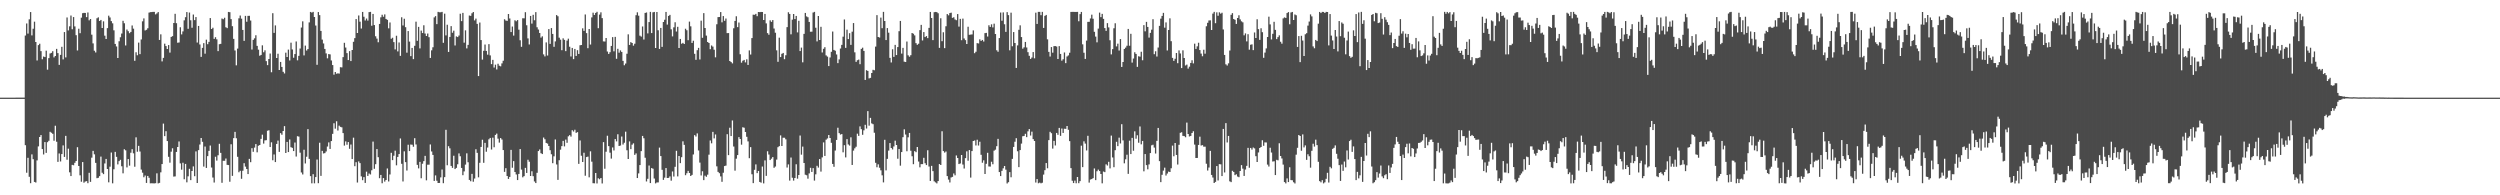<?xml version="1.0" encoding="UTF-8"?>
<svg xmlns="http://www.w3.org/2000/svg" width="1920" height="150">
  <path d="M0 74.994h1v1.000H0zM1 74.989h1v1.000H1zM2 74.994h1v1.000H2zM3 74.994h1v1.000H3zM4 74.995h1v1.000H4zM5 74.995h1v1.000H5zM6 74.993h1v1.000H6zM7 74.995h1v1.000H7zM8 74.997h1v1.000H8zM9 74.997h1v1.000H9zM10 74.997h1v1.000H10zM11 74.998h1v1.000H11zM12 74.972h1v1.000H12zM13 74.966h1v1.000H13zM14 74.968h1v1.000H14zM15 74.975h1v1.000H15zM16 74.973h1v1.000H16zM17 74.979h1v1.000H17zM18 74.977h1v1.000H18zM19 27.291h1v84.237H19zM20 18.007h1v114.670H20zM21 25.804h1v95.389H21zM22 14.850h1v120.921H22zM23 9.274h1v131.438H23zM24 27.203h1v91.360H24zM25 22.075h1v100.203H25zM26 16.627h1v123.108H26zM27 32.270h1v107.912H27zM28 46.414h1v76.770H28zM29 34.660h1v77.754H29zM30 33.595h1v71.631H30zM31 39.261h1v64.476H31zM32 45.538h1v68.937H32zM33 43.419h1v75.207H33zM34 43.808h1v65.320H34zM35 38.927h1v78.458H35zM36 53.495h1v55.707H36zM37 44.622h1v63.525H37zM38 41.061h1v60.169H38zM39 40.609h1v61.308H39zM40 39.326h1v63.410H40zM41 44.102h1v63.995H41zM42 43.011h1v53.568H42zM43 37.512h1v71.352H43zM44 40.819h1v83.491H44zM45 49.841h1v68.039H45zM46 42.159h1v81.831H46zM47 35.953h1v82.350H47zM48 45.643h1v66.014H48zM49 24.612h1v95.899H49zM50 44.087h1v60.251H50zM51 13.412h1v109.279H51zM52 23.332h1v90.825H52zM53 20.213h1v112.118H53zM54 11.947h1v123.294H54zM55 22.488h1v104.121H55zM56 13.106h1v113.814H56zM57 20.259h1v104.796H57zM58 27.018h1v96.624H58zM59 38.746h1v74.306H59zM60 22.055h1v105.443H60zM61 25.486h1v109.152H61zM62 13.581h1v126.011H62zM63 10.158h1v114.316H63zM64 9.893h1v130.408H64zM65 9.909h1v129.494H65zM66 13.175h1v125.933H66zM67 9.574h1v131.124H67zM68 15.591h1v117.120H68zM69 14.581h1v125.098H69zM70 26.644h1v94.448H70zM71 33.322h1v82.546H71zM72 38.958h1v79.560H72zM73 40.301h1v84.785H73zM74 14.011h1v122.853H74zM75 13.301h1v123.248H75zM76 16.105h1v119.150H76zM77 15.331h1v104.914H77zM78 21.507h1v111.163H78zM79 16.361h1v117.362H79zM80 27.371h1v98.180H80zM81 29.958h1v92.125H81zM82 21.617h1v108.169H82zM83 12.056h1v127.966H83zM84 13.427h1v114.598H84zM85 16.219h1v100.943H85zM86 17.912h1v122.911H86zM87 23.292h1v106.718H87zM88 33.760h1v82.855H88zM89 35.704h1v84.745H89zM90 44.552h1v81.685H90zM91 31.679h1v92.055H91zM92 28.638h1v94.082H92zM93 25.760h1v101.925H93zM94 15.961h1v117.169H94zM95 17.859h1v96.764H95zM96 34.896h1v80.565H96zM97 22.698h1v105.857H97zM98 23.945h1v98.237H98zM99 25.473h1v101.754H99zM100 24.529h1v92.774H100zM101 19.555h1v95.050H101zM102 22.028h1v95.709H102zM103 46.690h1v81.358H103zM104 40.149h1v65.326H104zM105 42.428h1v74.095H105zM106 32.700h1v79.321H106zM107 41.581h1v74.772H107zM108 30.323h1v99.928H108zM109 16.381h1v116.237H109zM110 14.145h1v122.013H110zM111 23.373h1v111.439H111zM112 22.872h1v117.625H112zM113 21.707h1v113.401H113zM114 9.676h1v126.875H114zM115 9.314h1v131.461H115zM116 9.278h1v131.446H116zM117 9.110h1v131.705H117zM118 9.114h1v131.758H118zM119 11.070h1v129.641H119zM120 10.283h1v122.839H120zM121 9.275h1v131.557H121zM122 30.657h1v109.785H122zM123 26.345h1v105.987H123zM124 47.158h1v78.833H124zM125 44.434h1v50.497H125zM126 33.530h1v71.032H126zM127 35.366h1v65.379H127zM128 37.614h1v70.741H128zM129 34.606h1v85.809H129zM130 40.398h1v84.549H130zM131 28.384h1v88.078H131zM132 27.727h1v86.123H132zM133 17.653h1v118.002H133zM134 10.582h1v124.886H134zM135 17.831h1v98.856H135zM136 32.812h1v80.087H136zM137 32.617h1v76.018H137zM138 20.952h1v104.539H138zM139 26.437h1v103.889H139zM140 24.131h1v100.834H140zM141 15.634h1v122.034H141zM142 13.210h1v112.666H142zM143 9.288h1v130.726H143zM144 22.141h1v113.275H144zM145 9.633h1v119.995H145zM146 15.549h1v122.805H146zM147 21.317h1v110.000H147zM148 11.140h1v116.671H148zM149 15.465h1v119.878H149zM150 13.120h1v103.139H150zM151 32.664h1v107.880H151zM152 19.910h1v95.375H152zM153 34.147h1v76.864H153zM154 43.662h1v62.329H154zM155 36.758h1v72.166H155zM156 33.131h1v94.831H156zM157 41.200h1v71.316H157zM158 30.441h1v98.514H158zM159 33.946h1v85.985H159zM160 32.153h1v83.708H160zM161 13.873h1v97.878H161zM162 22.251h1v106.426H162zM163 21.307h1v115.017H163zM164 29.831h1v110.353H164zM165 28.570h1v91.792H165zM166 30.215h1v93.138H166zM167 39.275h1v79.971H167zM168 33.955h1v76.482H168zM169 33.703h1v83.698H169zM170 14.245h1v126.163H170zM171 14.750h1v108.763H171zM172 13.617h1v109.876H172zM173 20.956h1v100.807H173zM174 21.608h1v105.007H174zM175 9.165h1v117.597H175zM176 9.385h1v130.179H176zM177 14.719h1v96.098H177zM178 20.135h1v114.914H178zM179 29.852h1v76.249H179zM180 38.746h1v62.505H180zM181 50.200h1v55.977H181zM182 37.322h1v83.108H182zM183 14.095h1v118.182H183zM184 11.948h1v119.210H184zM185 14.337h1v123.000H185zM186 22.964h1v108.179H186zM187 31.370h1v93.955H187zM188 12.163h1v115.798H188zM189 16.703h1v113.069H189zM190 12.167h1v121.503H190zM191 12.117h1v109.871H191zM192 15.774h1v108.820H192zM193 38.019h1v75.791H193zM194 30.632h1v85.940H194zM195 29.421h1v83.944H195zM196 27.074h1v83.567H196zM197 35.218h1v81.766H197zM198 38.164h1v73.762H198zM199 42.820h1v68.546H199zM200 42.170h1v64.464H200zM201 34.816h1v68.602H201zM202 40.116h1v70.180H202zM203 38.647h1v69.168H203zM204 46.930h1v60.746H204zM205 50.002h1v50.409H205zM206 45.318h1v54.741H206zM207 41.120h1v71.801H207zM208 55.524h1v53.808H208zM209 10.150h1v112.931H209zM210 25.257h1v93.351H210zM211 19.492h1v104.970H211zM212 44.520h1v66.022H212zM213 41.253h1v66.704H213zM214 53.785h1v62.829H214zM215 47.564h1v54.707H215zM216 51.398h1v52.102H216zM217 55.138h1v45.477H217zM218 56.441h1v40.418H218zM219 40.435h1v77.063H219zM220 43.777h1v65.238H220zM221 38.093h1v78.713H221zM222 46.429h1v60.688H222zM223 32.792h1v80.275H223zM224 38.006h1v75.542H224zM225 44.345h1v71.685H225zM226 41.513h1v67.937H226zM227 31.846h1v88.396H227zM228 46.336h1v58.263H228zM229 42.912h1v62.006H229zM230 37.284h1v79.955H230zM231 21.134h1v111.327H231zM232 16.378h1v117.591H232zM233 42.553h1v72.436H233zM234 35.007h1v90.547H234zM235 38.784h1v81.572H235zM236 37.695h1v61.456H236zM237 17.188h1v104.825H237zM238 9.146h1v126.102H238zM239 9.666h1v131.152H239zM240 9.100h1v124.697H240zM241 13.034h1v127.787H241zM242 19.618h1v116.374H242zM243 49.782h1v72.748H243zM244 9.285h1v131.412H244zM245 11.609h1v97.994H245zM246 23.735h1v111.347H246zM247 30.432h1v85.417H247zM248 33.367h1v84.504H248zM249 37.572h1v80.009H249zM250 41.029h1v75.293H250zM251 44.821h1v67.693H251zM252 41.504h1v67.854H252zM253 41.770h1v72.612H253zM254 46.442h1v61.883H254zM255 49.974h1v52.836H255zM256 57.343h1v37.301H256zM257 55.321h1v43.512H257zM258 56.608h1v36.543H258zM259 56.332h1v43.936H259zM260 56.524h1v39.999H260zM261 51.606h1v45.817H261zM262 51.738h1v46.060H262zM263 43.883h1v58.337H263zM264 32.882h1v78.935H264zM265 36.518h1v72.073H265zM266 40.796h1v70.357H266zM267 46.107h1v63.005H267zM268 39.254h1v75.049H268zM269 46.887h1v64.132H269zM270 38.408h1v83.768H270zM271 32.081h1v73.636H271zM272 29.307h1v98.342H272zM273 14.659h1v109.909H273zM274 25.356h1v114.839H274zM275 11.871h1v112.095H275zM276 16.620h1v108.656H276zM277 21.912h1v113.573H277zM278 9.161h1v129.231H278zM279 12.861h1v123.162H279zM280 15.727h1v124.786H280zM281 14.212h1v117.627H281zM282 15.808h1v119.292H282zM283 9.318h1v123.967H283zM284 9.121h1v124.874H284zM285 19.756h1v111.034H285zM286 10.709h1v98.021H286zM287 19.232h1v110.427H287zM288 27.851h1v98.229H288zM289 29.656h1v84.844H289zM290 32.481h1v88.233H290zM291 18.370h1v118.467H291zM292 13.326h1v121.035H292zM293 11.329h1v129.418H293zM294 12.839h1v123.939H294zM295 11.055h1v128.399H295zM296 14.539h1v123.698H296zM297 15.269h1v114.101H297zM298 21.758h1v117.610H298zM299 17.246h1v116.756H299zM300 29.723h1v87.623H300zM301 28.992h1v93.970H301zM302 32.355h1v87.269H302zM303 37.920h1v77.772H303zM304 27.455h1v99.519H304zM305 39.493h1v81.047H305zM306 32.631h1v85.675H306zM307 42.931h1v63.410H307zM308 13.272h1v112.514H308zM309 19.569h1v119.780H309zM310 14.411h1v101.834H310zM311 20.899h1v103.601H311zM312 40.442h1v90.507H312zM313 23.855h1v87.316H313zM314 31.958h1v84.043H314zM315 43.091h1v67.916H315zM316 36.825h1v74.325H316zM317 45.439h1v67.257H317zM318 35.177h1v70.936H318zM319 16.619h1v94.313H319zM320 31.336h1v95.288H320zM321 20.651h1v108.673H321zM322 37.178h1v87.113H322zM323 23.506h1v113.417H323zM324 25.405h1v100.325H324zM325 19.387h1v104.354H325zM326 25.733h1v93.954H326zM327 27.659h1v110.837H327zM328 25.766h1v100.724H328zM329 28.581h1v97.867H329zM330 44.502h1v66.466H330zM331 38.642h1v77.665H331zM332 36.323h1v82.688H332zM333 13.367h1v125.570H333zM334 12.413h1v122.304H334zM335 18.511h1v120.273H335zM336 9.108h1v131.449H336zM337 9.426h1v131.088H337zM338 9.432h1v126.793H338zM339 9.114h1v121.076H339zM340 32.874h1v107.810H340zM341 10.475h1v125.585H341zM342 27.210h1v72.489H342zM343 18.975h1v107.928H343zM344 39.874h1v72.426H344zM345 28.359h1v85.561H345zM346 20.046h1v107.381H346zM347 25.158h1v103.748H347zM348 23.540h1v96.041H348zM349 34.906h1v94.954H349zM350 27.947h1v100.982H350zM351 28.479h1v97.676H351zM352 27.268h1v90.518H352zM353 10.568h1v109.465H353zM354 16.255h1v112.707H354zM355 9.877h1v124.658H355zM356 32.794h1v98.860H356zM357 23.291h1v103.112H357zM358 37.151h1v80.603H358zM359 34.483h1v90.113H359zM360 11.915h1v126.263H360zM361 12.197h1v127.021H361zM362 10.164h1v123.349H362zM363 9.199h1v130.350H363zM364 15.649h1v121.473H364zM365 14.267h1v100.355H365zM366 18.343h1v99.041H366zM367 58.435h1v77.762H367zM368 17.295h1v107.724H368zM369 30.750h1v82.081H369zM370 45.756h1v61.536H370zM371 39.011h1v86.034H371zM372 34.199h1v75.540H372zM373 39.115h1v77.402H373zM374 41.974h1v71.342H374zM375 33.919h1v73.111H375zM376 42.546h1v63.397H376zM377 49.275h1v65.577H377zM378 45.966h1v59.749H378zM379 51.851h1v61.263H379zM380 49.666h1v53.964H380zM381 53.367h1v49.219H381zM382 48.942h1v57.535H382zM383 50.461h1v59.037H383zM384 50.967h1v55.044H384zM385 48.684h1v58.454H385zM386 46.662h1v68.591H386zM387 14.805h1v117.188H387zM388 15.761h1v113.439H388zM389 16.008h1v119.163H389zM390 10.741h1v126.688H390zM391 14.165h1v121.700H391zM392 24.623h1v90.457H392zM393 20.386h1v108.431H393zM394 27.332h1v96.404H394zM395 15.580h1v116.540H395zM396 16.351h1v117.659H396zM397 15.428h1v122.862H397zM398 22.788h1v110.786H398zM399 30.940h1v83.568H399zM400 35.950h1v94.297H400zM401 14.046h1v122.163H401zM402 14.060h1v121.219H402zM403 9.356h1v119.556H403zM404 19.379h1v113.439H404zM405 29.484h1v93.214H405zM406 34.138h1v90.052H406zM407 12.220h1v122.961H407zM408 18.149h1v113.378H408zM409 11.375h1v123.968H409zM410 15.572h1v123.787H410zM411 9.314h1v131.304H411zM412 20.918h1v111.785H412zM413 22.696h1v93.320H413zM414 25.328h1v89.479H414zM415 28.902h1v88.738H415zM416 27.887h1v90.413H416zM417 41.757h1v63.891H417zM418 43.337h1v63.598H418zM419 32.579h1v77.202H419zM420 42.627h1v67.671H420zM421 22.306h1v89.835H421zM422 33.686h1v81.675H422zM423 21.540h1v96.952H423zM424 26.085h1v99.244H424zM425 35.961h1v84.097H425zM426 31.790h1v75.299H426zM427 11.563h1v114.732H427zM428 12.516h1v125.634H428zM429 28.943h1v94.095H429zM430 30.488h1v84.467H430zM431 38.561h1v73.690H431zM432 29.463h1v78.708H432zM433 30.603h1v81.833H433zM434 39.290h1v67.917H434zM435 31.202h1v78.487H435zM436 29.719h1v75.000H436zM437 35.868h1v67.907H437zM438 43.353h1v61.562H438zM439 36.792h1v63.209H439zM440 45.404h1v55.622H440zM441 37.591h1v62.037H441zM442 42.975h1v59.048H442zM443 38.546h1v62.931H443zM444 41.433h1v84.406H444zM445 34.742h1v73.119H445zM446 34.565h1v85.043H446zM447 21.768h1v102.660H447zM448 23.681h1v93.628H448zM449 11.091h1v123.851H449zM450 25.437h1v95.200H450zM451 37.012h1v83.273H451zM452 22.271h1v113.919H452zM453 34.194h1v82.024H453zM454 13.357h1v110.811H454zM455 9.749h1v130.967H455zM456 11.467h1v129.323H456zM457 9.950h1v122.908H457zM458 9.087h1v131.802H458zM459 21.665h1v115.234H459zM460 11.238h1v126.449H460zM461 9.488h1v127.230H461zM462 13.921h1v126.966H462zM463 31.813h1v77.332H463zM464 31.875h1v97.721H464zM465 29.197h1v87.315H465zM466 39.581h1v64.670H466zM467 41.401h1v70.832H467zM468 40.099h1v77.164H468zM469 35.258h1v86.544H469zM470 28.514h1v84.753H470zM471 39.442h1v76.107H471zM472 28.293h1v78.525H472zM473 45.158h1v63.421H473zM474 37.478h1v65.615H474zM475 40.474h1v71.666H475zM476 38.691h1v73.071H476zM477 39.902h1v64.953H477zM478 46.743h1v64.281H478zM479 50.123h1v59.502H479zM480 48.783h1v52.316H480zM481 41.260h1v74.159H481zM482 26.372h1v95.749H482zM483 34.521h1v74.077H483zM484 32.374h1v82.147H484zM485 33.013h1v78.075H485zM486 35.054h1v75.004H486zM487 33.600h1v85.353H487zM488 11.650h1v106.159H488zM489 9.446h1v127.283H489zM490 12.012h1v121.179H490zM491 27.382h1v99.389H491zM492 28.097h1v87.967H492zM493 20.328h1v84.073H493zM494 30.371h1v75.842H494zM495 9.947h1v111.175H495zM496 9.566h1v129.813H496zM497 25.628h1v111.670H497zM498 16.929h1v110.203H498zM499 9.116h1v131.486H499zM500 25.395h1v103.682H500zM501 9.454h1v120.144H501zM502 9.165h1v127.928H502zM503 36.889h1v103.945H503zM504 9.226h1v130.906H504zM505 23.251h1v116.850H505zM506 37.581h1v75.797H506zM507 21.441h1v98.403H507zM508 35.987h1v94.423H508zM509 16.910h1v121.245H509zM510 15.139h1v121.324H510zM511 9.179h1v119.917H511zM512 18.908h1v117.798H512zM513 12.249h1v124.360H513zM514 11.416h1v124.047H514zM515 22.552h1v116.183H515zM516 27.930h1v103.758H516zM517 20.981h1v114.591H517zM518 17.089h1v111.007H518zM519 24.209h1v91.588H519zM520 20.586h1v114.893H520zM521 36.876h1v82.907H521zM522 29.895h1v95.409H522zM523 33.571h1v87.165H523zM524 32.930h1v75.589H524zM525 33.798h1v77.478H525zM526 22.080h1v112.467H526zM527 23.268h1v109.796H527zM528 30.895h1v100.323H528zM529 16.588h1v116.283H529zM530 20.217h1v114.949H530zM531 32.975h1v101.331H531zM532 31.304h1v87.304H532zM533 41.342h1v62.429H533zM534 45.929h1v58.941H534zM535 38.575h1v63.897H535zM536 36.778h1v78.768H536zM537 45.649h1v79.217H537zM538 15.867h1v118.900H538zM539 29.013h1v102.518H539zM540 10.090h1v128.275H540zM541 21.519h1v113.399H541zM542 27.346h1v108.429H542zM543 32.260h1v101.891H543zM544 33.048h1v85.727H544zM545 37.773h1v70.126H545zM546 34.912h1v75.161H546zM547 35.768h1v65.502H547zM548 38.216h1v68.051H548zM549 44.044h1v59.238H549zM550 18.613h1v109.124H550zM551 13.167h1v118.810H551zM552 13.062h1v119.977H552zM553 9.266h1v126.193H553zM554 17.159h1v122.483H554zM555 12.335h1v120.306H555zM556 15.995h1v111.519H556zM557 14.246h1v112.918H557zM558 25.433h1v77.614H558zM559 25.378h1v93.763H559zM560 46.840h1v51.265H560zM561 47.645h1v56.840H561zM562 48.704h1v43.812H562zM563 21.692h1v90.850H563zM564 16.070h1v114.986H564zM565 12.512h1v109.334H565zM566 20.841h1v98.232H566zM567 17.284h1v88.047H567zM568 41.673h1v65.090H568zM569 48.131h1v62.997H569zM570 46.638h1v51.100H570zM571 46.028h1v52.052H571zM572 47.915h1v53.440H572zM573 45.544h1v59.534H573zM574 49.889h1v58.708H574zM575 38.705h1v82.770H575zM576 41.908h1v71.102H576zM577 29.224h1v104.601H577zM578 11.282h1v129.345H578zM579 11.353h1v119.053H579zM580 10.670h1v115.582H580zM581 12.416h1v120.573H581zM582 9.208h1v122.045H582zM583 9.332h1v130.377H583zM584 9.181h1v131.107H584zM585 9.235h1v118.678H585zM586 15.342h1v125.520H586zM587 10.703h1v112.483H587zM588 17.972h1v117.082H588zM589 25.446h1v90.735H589zM590 26.670h1v91.987H590zM591 15.611h1v107.340H591zM592 16.789h1v105.074H592zM593 15.425h1v105.185H593zM594 21.938h1v106.945H594zM595 25.158h1v102.755H595zM596 38.635h1v83.949H596zM597 47.488h1v65.579H597zM598 28.951h1v83.303H598zM599 43.851h1v60.149H599zM600 41.299h1v70.837H600zM601 40.644h1v65.160H601zM602 45.464h1v60.314H602zM603 42.438h1v64.594H603zM604 20.846h1v107.843H604zM605 9.440h1v116.799H605zM606 10.697h1v128.024H606zM607 26.351h1v94.640H607zM608 15.101h1v121.406H608zM609 10.756h1v127.966H609zM610 14.639h1v122.058H610zM611 12.218h1v113.949H611zM612 24.866h1v112.342H612zM613 15.972h1v118.409H613zM614 39.225h1v64.844H614zM615 36.555h1v82.215H615zM616 47.879h1v64.715H616zM617 26.031h1v99.151H617zM618 9.954h1v124.253H618zM619 12.598h1v122.028H619zM620 13.247h1v123.986H620zM621 16.841h1v116.306H621zM622 24.380h1v104.481H622zM623 24.318h1v107.704H623zM624 9.612h1v119.504H624zM625 9.113h1v129.584H625zM626 21.281h1v112.601H626zM627 31.790h1v95.568H627zM628 12.293h1v116.419H628zM629 30.740h1v91.412H629zM630 20.586h1v111.213H630zM631 40.315h1v80.554H631zM632 37.503h1v71.861H632zM633 36.234h1v83.522H633zM634 42.545h1v64.703H634zM635 43.489h1v62.859H635zM636 50.717h1v52.939H636zM637 44.109h1v61.889H637zM638 39.801h1v69.875H638zM639 24.241h1v101.638H639zM640 38.336h1v89.752H640zM641 38.942h1v76.669H641zM642 41.818h1v65.660H642zM643 48.476h1v49.648H643zM644 45.617h1v56.646H644zM645 37.256h1v66.142H645zM646 34.482h1v68.468H646zM647 28.169h1v88.820H647zM648 14.942h1v96.584H648zM649 36.749h1v84.128H649zM650 22.790h1v84.047H650zM651 30.016h1v80.940H651zM652 25.513h1v86.320H652zM653 34.441h1v71.044H653zM654 24.340h1v102.355H654zM655 17.693h1v97.961H655zM656 40.191h1v73.729H656zM657 47.537h1v65.145H657zM658 46.233h1v56.442H658zM659 45.749h1v58.609H659zM660 49.285h1v47.811H660zM661 37.528h1v61.704H661zM662 36.633h1v66.878H662zM663 39.113h1v60.981H663zM664 61.411h1v34.427H664zM665 53.931h1v44.785H665zM666 54.470h1v30.879H666zM667 60.216h1v36.292H667zM668 59.778h1v30.760H668zM669 56.087h1v38.698H669zM670 53.584h1v41.787H670zM671 53.981h1v47.971H671zM672 35.780h1v89.243H672zM673 11.622h1v116.827H673zM674 28.394h1v97.791H674zM675 28.820h1v100.021H675zM676 13.496h1v117.312H676zM677 21.638h1v113.024H677zM678 9.102h1v130.983H678zM679 16.142h1v91.203H679zM680 30.764h1v100.126H680zM681 21.577h1v100.427H681zM682 25.067h1v90.619H682zM683 44.425h1v65.452H683zM684 47.969h1v65.675H684zM685 37.842h1v76.946H685zM686 43.689h1v68.778H686zM687 34.448h1v73.593H687zM688 42.280h1v69.100H688zM689 36.145h1v85.788H689zM690 23.969h1v90.514H690zM691 16.080h1v111.145H691zM692 41.177h1v75.593H692zM693 36.737h1v68.608H693zM694 47.352h1v51.993H694zM695 47.630h1v55.691H695zM696 31.890h1v84.284H696zM697 42.496h1v62.985H697zM698 43.564h1v58.516H698zM699 42.410h1v73.370H699zM700 25.357h1v94.667H700zM701 25.901h1v100.182H701zM702 27.203h1v88.882H702zM703 33.149h1v83.752H703zM704 34.405h1v78.498H704zM705 33.567h1v90.509H705zM706 23.153h1v105.365H706zM707 19.089h1v106.941H707zM708 31.055h1v95.012H708zM709 24.627h1v96.588H709zM710 28.444h1v96.928H710zM711 27.681h1v99.075H711zM712 29.290h1v86.136H712zM713 21.426h1v106.498H713zM714 9.160h1v129.821H714zM715 13.817h1v113.560H715zM716 30.834h1v100.574H716zM717 9.366h1v129.881H717zM718 9.140h1v130.944H718zM719 9.309h1v131.522H719zM720 10.167h1v128.898H720zM721 36.758h1v89.222H721zM722 14.016h1v112.720H722zM723 31.653h1v69.146H723zM724 24.781h1v91.237H724zM725 36.986h1v80.231H725zM726 20.148h1v96.232H726zM727 10.792h1v124.437H727zM728 11.764h1v126.195H728zM729 10.044h1v130.091H729zM730 9.718h1v126.561H730zM731 13.731h1v122.109H731zM732 13.251h1v119.990H732zM733 14.972h1v119.704H733zM734 15.522h1v103.882H734zM735 10.795h1v110.567H735zM736 20.436h1v105.576H736zM737 14.515h1v111.052H737zM738 30.869h1v88.163H738zM739 14.283h1v112.076H739zM740 29.521h1v99.928H740zM741 30.817h1v90.635H741zM742 33.790h1v82.443H742zM743 20.507h1v102.960H743zM744 26.724h1v88.521H744zM745 26.599h1v109.818H745zM746 26.400h1v89.594H746zM747 23.324h1v84.981H747zM748 40.839h1v67.033H748zM749 39.753h1v71.949H749zM750 33.118h1v74.187H750zM751 33.358h1v78.419H751zM752 30.200h1v78.662H752zM753 31.425h1v87.462H753zM754 30.654h1v94.338H754zM755 31.902h1v91.254H755zM756 25.471h1v108.161H756zM757 25.228h1v100.553H757zM758 28.040h1v89.299H758zM759 19.403h1v108.451H759zM760 20.697h1v107.235H760zM761 18.696h1v105.538H761zM762 21.042h1v105.089H762zM763 18.168h1v97.550H763zM764 26.108h1v88.822H764zM765 38.584h1v73.715H765zM766 39.720h1v66.906H766zM767 29.230h1v102.905H767zM768 9.650h1v125.583H768zM769 15.921h1v115.327H769zM770 9.522h1v119.768H770zM771 18.658h1v108.845H771zM772 24.493h1v105.836H772zM773 9.322h1v131.578H773zM774 11.645h1v128.278H774zM775 38.640h1v93.547H775zM776 9.711h1v126.435H776zM777 35.532h1v86.502H777zM778 24.630h1v88.240H778zM779 33.022h1v75.849H779zM780 52.184h1v53.976H780zM781 34.854h1v81.309H781zM782 22.862h1v105.492H782zM783 19.448h1v95.815H783zM784 28.472h1v81.792H784zM785 37.370h1v67.282H785zM786 36.369h1v68.009H786zM787 32.198h1v70.576H787zM788 36.433h1v68.872H788zM789 40.081h1v60.776H789zM790 42.856h1v56.279H790zM791 45.284h1v58.786H791zM792 44.191h1v56.905H792zM793 39.964h1v66.882H793zM794 44.810h1v63.462H794zM795 9.705h1v130.478H795zM796 18.384h1v119.162H796zM797 9.131h1v131.615H797zM798 9.132h1v131.106H798zM799 11.675h1v129.120H799zM800 9.096h1v131.230H800zM801 21.455h1v112.658H801zM802 12.186h1v118.503H802zM803 11.460h1v113.761H803zM804 30.195h1v99.050H804zM805 39.814h1v67.786H805zM806 43.428h1v57.782H806zM807 36.161h1v66.120H807zM808 40.438h1v73.708H808zM809 35.411h1v72.759H809zM810 35.376h1v76.337H810zM811 35.719h1v66.380H811zM812 45.327h1v58.210H812zM813 35.440h1v62.788H813zM814 41.425h1v62.907H814zM815 46.618h1v52.108H815zM816 45.495h1v56.573H816zM817 40.280h1v58.575H817zM818 48.500h1v50.450H818zM819 43.344h1v53.418H819zM820 42.530h1v57.153H820zM821 40.503h1v67.900H821zM822 9.148h1v119.998H822zM823 9.118h1v129.700H823zM824 9.116h1v131.458H824zM825 9.160h1v129.532H825zM826 9.151h1v131.588H826zM827 9.117h1v126.838H827zM828 16.351h1v124.354H828zM829 10.843h1v128.249H829zM830 9.164h1v102.689H830zM831 34.051h1v94.321H831zM832 40.499h1v68.031H832zM833 45.248h1v65.040H833zM834 31.177h1v84.384H834zM835 16.803h1v87.468H835zM836 16.752h1v123.480H836zM837 14.165h1v123.742H837zM838 11.244h1v126.297H838zM839 14.410h1v122.407H839zM840 24.429h1v104.976H840zM841 28.111h1v110.223H841zM842 32.502h1v99.048H842zM843 21.944h1v108.290H843zM844 9.694h1v121.693H844zM845 13.145h1v120.472H845zM846 10.638h1v130.165H846zM847 14.481h1v117.259H847zM848 21.546h1v110.651H848zM849 23.722h1v102.497H849zM850 17.786h1v109.325H850zM851 21.065h1v103.204H851zM852 30.902h1v98.438H852zM853 41.781h1v62.379H853zM854 37.751h1v83.196H854zM855 21.716h1v106.697H855zM856 17.882h1v97.448H856zM857 35.611h1v73.287H857zM858 33.514h1v78.721H858zM859 38.810h1v66.923H859zM860 29.983h1v80.203H860zM861 51.414h1v43.962H861zM862 47.621h1v60.198H862zM863 37.592h1v87.832H863zM864 36.545h1v85.838H864zM865 35.116h1v83.695H865zM866 22.212h1v111.294H866zM867 35.108h1v72.906H867zM868 25.976h1v92.322H868zM869 48.100h1v57.796H869zM870 44.961h1v70.791H870zM871 40.133h1v60.720H871zM872 41.406h1v65.158H872zM873 51.364h1v52.539H873zM874 43.229h1v66.410H874zM875 43.499h1v53.628H875zM876 39.712h1v71.124H876zM877 46.288h1v61.961H877zM878 19.290h1v112.311H878zM879 24.039h1v94.279H879zM880 16.772h1v110.028H880zM881 20.706h1v109.356H881zM882 28.873h1v97.409H882zM883 25.238h1v92.340H883zM884 22.805h1v88.796H884zM885 14.766h1v96.366H885zM886 41.640h1v71.738H886zM887 39.358h1v78.578H887zM888 43.437h1v64.724H888zM889 36.504h1v61.731H889zM890 19.842h1v103.904H890zM891 14.341h1v125.531H891zM892 12.234h1v121.990H892zM893 9.888h1v121.114H893zM894 21.272h1v107.471H894zM895 17.227h1v117.561H895zM896 38.755h1v94.523H896zM897 23.015h1v108.779H897zM898 14.084h1v118.031H898zM899 31.658h1v97.568H899zM900 44.463h1v67.381H900zM901 46.761h1v73.239H901zM902 45.130h1v64.716H902zM903 40.721h1v78.260H903zM904 48.557h1v77.812H904zM905 38.690h1v72.532H905zM906 41.038h1v60.964H906zM907 52.283h1v49.301H907zM908 38.650h1v65.693H908zM909 44.542h1v59.987H909zM910 50.270h1v55.165H910zM911 49.608h1v44.564H911zM912 52.693h1v50.237H912zM913 51.226h1v53.601H913zM914 48.332h1v56.084H914zM915 46.298h1v55.824H915zM916 48.714h1v52.111H916zM917 33.562h1v77.468H917zM918 37.590h1v83.746H918zM919 35.559h1v85.714H919zM920 32.806h1v78.500H920zM921 38.430h1v66.512H921zM922 41.172h1v70.612H922zM923 43.226h1v68.224H923zM924 38.214h1v74.422H924zM925 41.223h1v71.427H925zM926 20.158h1v105.606H926zM927 17.491h1v113.495H927zM928 15.731h1v112.949H928zM929 15.639h1v100.249H929zM930 23.040h1v111.298H930zM931 10.461h1v125.873H931zM932 9.123h1v131.445H932zM933 17.800h1v121.881H933zM934 9.461h1v118.089H934zM935 12.094h1v126.522H935zM936 9.495h1v116.538H936zM937 10.478h1v115.709H937zM938 9.765h1v125.429H938zM939 22.626h1v76.410H939zM940 42.166h1v90.293H940zM941 49.396h1v45.174H941zM942 50.315h1v59.090H942zM943 48.623h1v55.783H943zM944 38.807h1v100.480H944zM945 11.347h1v128.508H945zM946 10.103h1v121.055H946zM947 14.614h1v117.455H947zM948 15.188h1v119.338H948zM949 18.363h1v115.462H949zM950 13.807h1v121.750H950zM951 11.702h1v124.390H951zM952 14.897h1v116.412H952zM953 16.359h1v110.453H953zM954 17.145h1v112.416H954zM955 27.131h1v107.985H955zM956 25.629h1v104.556H956zM957 31.797h1v95.603H957zM958 26.254h1v87.317H958zM959 38.168h1v90.664H959zM960 34.357h1v79.243H960zM961 34.034h1v80.836H961zM962 38.500h1v74.807H962zM963 24.934h1v89.029H963zM964 29.178h1v90.793H964zM965 14.802h1v109.612H965zM966 22.370h1v94.739H966zM967 30.597h1v83.062H967zM968 21.707h1v91.203H968zM969 24.733h1v82.990H969zM970 44.404h1v67.566H970zM971 40.412h1v68.975H971zM972 37.172h1v72.250H972zM973 28.422h1v97.982H973zM974 12.790h1v115.123H974zM975 18.713h1v94.759H975zM976 30.320h1v86.838H976zM977 25.938h1v98.126H977zM978 16.743h1v107.129H978zM979 22.938h1v111.512H979zM980 30.045h1v92.703H980zM981 28.497h1v94.637H981zM982 27.148h1v82.900H982zM983 32.035h1v87.782H983zM984 33.522h1v88.172H984zM985 14.111h1v112.301H985zM986 13.375h1v126.454H986zM987 13.772h1v127.094H987zM988 10.043h1v126.960H988zM989 9.289h1v130.520H989zM990 18.632h1v109.853H990zM991 9.575h1v128.741H991zM992 9.176h1v129.257H992zM993 15.357h1v124.631H993zM994 11.093h1v129.803H994zM995 11.743h1v107.033H995zM996 36.064h1v77.466H996zM997 27.693h1v75.967H997zM998 47.708h1v56.757H998zM999 27.510h1v88.231H999zM1000 31.137h1v72.090H1000zM1001 43.023h1v70.173H1001zM1002 26.305h1v85.350H1002zM1003 25.507h1v97.287H1003zM1004 19.681h1v98.803H1004zM1005 16.531h1v103.465H1005zM1006 11.059h1v117.717H1006zM1007 12.604h1v103.213H1007zM1008 35.633h1v74.740H1008zM1009 37.057h1v75.542H1009zM1010 30.689h1v76.566H1010zM1011 31.547h1v79.917H1011zM1012 18.168h1v106.099H1012zM1013 9.179h1v129.932H1013zM1014 10.027h1v130.008H1014zM1015 9.117h1v129.279H1015zM1016 9.172h1v131.656H1016zM1017 10.004h1v130.017H1017zM1018 9.102h1v128.235H1018zM1019 9.209h1v123.515H1019zM1020 34.878h1v105.304H1020zM1021 10.805h1v117.296H1021zM1022 27.344h1v101.950H1022zM1023 31.102h1v83.234H1023zM1024 37.623h1v75.902H1024zM1025 23.022h1v88.651H1025zM1026 28.078h1v90.045H1026zM1027 39.462h1v82.435H1027zM1028 16.177h1v110.656H1028zM1029 27.796h1v111.180H1029zM1030 17.248h1v109.112H1030zM1031 18.232h1v113.004H1031zM1032 28.989h1v95.057H1032zM1033 41.703h1v86.826H1033zM1034 31.074h1v84.467H1034zM1035 24.264h1v98.234H1035zM1036 43.123h1v65.203H1036zM1037 44.378h1v62.960H1037zM1038 43.609h1v73.011H1038zM1039 23.316h1v89.137H1039zM1040 27.629h1v94.520H1040zM1041 10.784h1v127.558H1041zM1042 32.363h1v99.626H1042zM1043 9.548h1v127.485H1043zM1044 50.856h1v83.797H1044zM1045 9.118h1v111.373H1045zM1046 18.316h1v121.338H1046zM1047 15.551h1v108.107H1047zM1048 29.697h1v80.119H1048zM1049 53.796h1v65.664H1049zM1050 46.137h1v56.608H1050zM1051 52.236h1v53.068H1051zM1052 47.615h1v53.245H1052zM1053 11.459h1v116.424H1053zM1054 10.768h1v129.997H1054zM1055 16.350h1v123.566H1055zM1056 9.852h1v128.543H1056zM1057 10.186h1v122.005H1057zM1058 17.702h1v118.693H1058zM1059 17.324h1v115.966H1059zM1060 10.134h1v116.983H1060zM1061 14.459h1v121.023H1061zM1062 26.507h1v110.358H1062zM1063 13.210h1v121.408H1063zM1064 15.116h1v118.679H1064zM1065 17.073h1v120.560H1065zM1066 19.078h1v107.988H1066zM1067 27.002h1v105.823H1067zM1068 24.997h1v103.593H1068zM1069 36.954h1v88.911H1069zM1070 33.006h1v80.540H1070zM1071 29.923h1v80.991H1071zM1072 35.413h1v69.735H1072zM1073 36.047h1v72.818H1073zM1074 27.459h1v83.125H1074zM1075 14.707h1v105.143H1075zM1076 25.804h1v112.473H1076zM1077 23.992h1v94.720H1077zM1078 36.778h1v84.580H1078zM1079 25.875h1v87.124H1079zM1080 28.663h1v81.749H1080zM1081 26.113h1v91.672H1081zM1082 32.959h1v77.202H1082zM1083 38.250h1v81.873H1083zM1084 33.967h1v79.719H1084zM1085 37.393h1v76.883H1085zM1086 37.329h1v83.303H1086zM1087 29.146h1v88.714H1087zM1088 43.977h1v70.033H1088zM1089 31.771h1v77.995H1089zM1090 38.651h1v70.997H1090zM1091 43.059h1v65.858H1091zM1092 42.531h1v65.330H1092zM1093 40.945h1v62.062H1093zM1094 34.548h1v79.098H1094zM1095 48.943h1v56.501H1095zM1096 42.536h1v69.098H1096zM1097 46.499h1v62.410H1097zM1098 42.627h1v64.693H1098zM1099 41.333h1v65.803H1099zM1100 12.439h1v96.610H1100zM1101 28.173h1v110.894H1101zM1102 29.192h1v100.418H1102zM1103 42.396h1v73.650H1103zM1104 36.720h1v72.930H1104zM1105 25.243h1v91.916H1105zM1106 34.117h1v79.862H1106zM1107 35.261h1v80.444H1107zM1108 22.081h1v118.726H1108zM1109 9.130h1v124.118H1109zM1110 10.570h1v130.253H1110zM1111 9.147h1v131.732H1111zM1112 10.247h1v130.586H1112zM1113 9.334h1v130.959H1113zM1114 16.151h1v122.462H1114zM1115 11.128h1v128.751H1115zM1116 9.413h1v120.183H1116zM1117 20.885h1v115.706H1117zM1118 16.073h1v102.623H1118zM1119 36.603h1v76.385H1119zM1120 39.051h1v60.809H1120zM1121 40.700h1v68.107H1121zM1122 38.973h1v61.065H1122zM1123 42.157h1v62.402H1123zM1124 45.409h1v59.145H1124zM1125 37.651h1v74.058H1125zM1126 32.082h1v73.679H1126zM1127 42.196h1v77.532H1127zM1128 30.178h1v70.169H1128zM1129 46.223h1v58.256H1129zM1130 43.886h1v59.744H1130zM1131 50.032h1v54.488H1131zM1132 48.856h1v57.229H1132zM1133 44.632h1v62.785H1133zM1134 44.751h1v62.494H1134zM1135 44.441h1v62.719H1135zM1136 44.018h1v71.046H1136zM1137 38.363h1v72.169H1137zM1138 12.876h1v109.592H1138zM1139 25.242h1v106.112H1139zM1140 17.653h1v107.058H1140zM1141 14.303h1v118.171H1141zM1142 22.109h1v105.179H1142zM1143 26.076h1v98.020H1143zM1144 31.005h1v86.757H1144zM1145 15.679h1v93.988H1145zM1146 16.384h1v106.069H1146zM1147 31.665h1v84.595H1147zM1148 19.773h1v95.806H1148zM1149 9.346h1v121.460H1149zM1150 10.264h1v128.792H1150zM1151 16.360h1v120.675H1151zM1152 9.227h1v131.391H1152zM1153 12.311h1v126.286H1153zM1154 11.855h1v111.847H1154zM1155 13.588h1v118.857H1155zM1156 41.771h1v90.751H1156zM1157 15.019h1v110.563H1157zM1158 41.747h1v91.253H1158zM1159 34.651h1v75.488H1159zM1160 34.690h1v78.404H1160zM1161 33.570h1v76.383H1161zM1162 12.013h1v116.305H1162zM1163 10.203h1v127.559H1163zM1164 9.405h1v130.635H1164zM1165 9.337h1v129.758H1165zM1166 13.443h1v123.107H1166zM1167 13.458h1v121.077H1167zM1168 15.813h1v117.397H1168zM1169 15.690h1v115.970H1169zM1170 22.808h1v99.476H1170zM1171 20.964h1v109.387H1171zM1172 23.039h1v97.226H1172zM1173 17.409h1v103.343H1173zM1174 19.230h1v107.458H1174zM1175 32.275h1v80.137H1175zM1176 19.801h1v92.617H1176zM1177 21.974h1v93.058H1177zM1178 25.926h1v92.081H1178zM1179 18.089h1v101.436H1179zM1180 13.749h1v103.693H1180zM1181 21.474h1v93.376H1181zM1182 19.086h1v96.066H1182zM1183 25.616h1v90.392H1183zM1184 25.055h1v90.188H1184zM1185 26.628h1v84.174H1185zM1186 40.863h1v67.937H1186zM1187 44.167h1v71.005H1187zM1188 47.589h1v60.484H1188zM1189 20.152h1v89.932H1189zM1190 20.734h1v103.684H1190zM1191 21.520h1v106.978H1191zM1192 11.588h1v117.544H1192zM1193 11.430h1v112.776H1193zM1194 21.183h1v99.442H1194zM1195 31.400h1v93.816H1195zM1196 29.489h1v88.606H1196zM1197 26.084h1v87.785H1197zM1198 42.795h1v65.632H1198zM1199 47.208h1v62.069H1199zM1200 34.983h1v71.066H1200zM1201 35.673h1v76.826H1201zM1202 37.407h1v67.898H1202zM1203 9.802h1v119.796H1203zM1204 10.503h1v123.252H1204zM1205 12.190h1v120.219H1205zM1206 9.141h1v131.713H1206zM1207 14.061h1v120.132H1207zM1208 9.110h1v131.661H1208zM1209 10.654h1v127.529H1209zM1210 11.430h1v106.034H1210zM1211 13.581h1v95.189H1211zM1212 18.132h1v112.872H1212zM1213 26.412h1v94.879H1213zM1214 33.108h1v71.030H1214zM1215 41.824h1v67.208H1215zM1216 25.768h1v91.431H1216zM1217 26.765h1v84.338H1217zM1218 17.016h1v115.126H1218zM1219 20.721h1v105.179H1219zM1220 22.485h1v102.069H1220zM1221 24.190h1v102.528H1221zM1222 36.041h1v95.396H1222zM1223 29.375h1v88.580H1223zM1224 35.111h1v76.863H1224zM1225 37.157h1v74.903H1225zM1226 40.052h1v76.575H1226zM1227 33.459h1v83.498H1227zM1228 35.924h1v80.368H1228zM1229 24.956h1v83.978H1229zM1230 11.972h1v115.692H1230zM1231 10.747h1v127.424H1231zM1232 9.180h1v121.971H1232zM1233 13.512h1v122.069H1233zM1234 9.116h1v131.533H1234zM1235 9.519h1v128.912H1235zM1236 10.190h1v130.565H1236zM1237 9.207h1v131.573H1237zM1238 14.236h1v125.682H1238zM1239 9.435h1v129.941H1239zM1240 19.848h1v106.400H1240zM1241 33.208h1v94.117H1241zM1242 40.043h1v71.506H1242zM1243 44.588h1v71.865H1243zM1244 29.902h1v92.167H1244zM1245 21.537h1v102.350H1245zM1246 31.669h1v98.501H1246zM1247 26.505h1v90.065H1247zM1248 16.190h1v113.602H1248zM1249 26.187h1v100.625H1249zM1250 29.826h1v98.425H1250zM1251 27.337h1v107.008H1251zM1252 22.334h1v102.702H1252zM1253 18.574h1v100.646H1253zM1254 43.643h1v81.685H1254zM1255 40.596h1v83.158H1255zM1256 44.507h1v67.995H1256zM1257 36.190h1v84.330H1257zM1258 16.748h1v115.689H1258zM1259 23.736h1v101.554H1259zM1260 11.391h1v112.058H1260zM1261 12.953h1v123.882H1261zM1262 25.335h1v109.891H1262zM1263 21.350h1v104.975H1263zM1264 19.095h1v92.539H1264zM1265 57.514h1v71.110H1265zM1266 28.650h1v99.102H1266zM1267 46.700h1v50.888H1267zM1268 45.904h1v46.973H1268zM1269 50.242h1v49.626H1269zM1270 52.062h1v43.208H1270zM1271 24.778h1v103.557H1271zM1272 13.276h1v122.089H1272zM1273 19.368h1v116.667H1273zM1274 26.357h1v106.494H1274zM1275 13.480h1v118.739H1275zM1276 23.525h1v109.909H1276zM1277 20.183h1v114.482H1277zM1278 26.426h1v105.685H1278zM1279 12.648h1v117.642H1279zM1280 24.142h1v99.778H1280zM1281 20.591h1v118.523H1281zM1282 16.551h1v103.387H1282zM1283 20.458h1v107.561H1283zM1284 15.710h1v109.997H1284zM1285 28.284h1v99.812H1285zM1286 36.096h1v86.552H1286zM1287 33.515h1v94.533H1287zM1288 37.722h1v75.595H1288zM1289 29.143h1v86.532H1289zM1290 30.422h1v96.495H1290zM1291 35.340h1v91.176H1291zM1292 26.718h1v96.241H1292zM1293 16.703h1v109.563H1293zM1294 10.595h1v120.817H1294zM1295 13.236h1v113.750H1295zM1296 21.907h1v91.428H1296zM1297 36.375h1v76.606H1297zM1298 35.104h1v75.660H1298zM1299 27.704h1v75.519H1299zM1300 32.805h1v70.951H1300zM1301 42.365h1v62.522H1301zM1302 26.337h1v92.234H1302zM1303 39.594h1v79.351H1303zM1304 35.013h1v86.143H1304zM1305 34.477h1v74.621H1305zM1306 33.556h1v75.025H1306zM1307 32.346h1v80.204H1307zM1308 40.697h1v71.784H1308zM1309 31.212h1v77.737H1309zM1310 45.805h1v64.871H1310zM1311 37.940h1v70.754H1311zM1312 42.159h1v66.343H1312zM1313 41.566h1v59.231H1313zM1314 41.693h1v60.148H1314zM1315 42.926h1v62.414H1315zM1316 41.655h1v65.734H1316zM1317 21.493h1v105.900H1317zM1318 13.109h1v126.069H1318zM1319 24.320h1v112.129H1319zM1320 16.359h1v118.885H1320zM1321 33.967h1v99.638H1321zM1322 32.908h1v75.314H1322zM1323 26.005h1v88.736H1323zM1324 26.423h1v85.449H1324zM1325 15.627h1v108.698H1325zM1326 18.129h1v116.316H1326zM1327 10.402h1v129.673H1327zM1328 9.382h1v124.555H1328zM1329 9.138h1v130.536H1329zM1330 28.197h1v95.091H1330zM1331 18.514h1v104.930H1331zM1332 20.070h1v104.579H1332zM1333 19.589h1v121.177H1333zM1334 24.918h1v112.398H1334zM1335 9.759h1v130.834H1335zM1336 13.134h1v124.562H1336zM1337 24.618h1v112.571H1337zM1338 15.549h1v122.362H1338zM1339 26.471h1v107.310H1339zM1340 12.842h1v111.397H1340zM1341 25.304h1v105.691H1341zM1342 20.295h1v97.363H1342zM1343 33.306h1v75.949H1343zM1344 24.152h1v80.389H1344zM1345 29.724h1v81.858H1345zM1346 34.814h1v69.866H1346zM1347 24.602h1v90.851H1347zM1348 30.295h1v81.584H1348zM1349 39.556h1v76.631H1349zM1350 35.857h1v73.008H1350zM1351 36.950h1v70.304H1351zM1352 36.594h1v83.949H1352zM1353 41.407h1v79.147H1353zM1354 31.496h1v76.537H1354zM1355 25.765h1v93.570H1355zM1356 23.633h1v106.795H1356zM1357 24.642h1v108.296H1357zM1358 20.899h1v112.848H1358zM1359 20.487h1v109.067H1359zM1360 21.273h1v106.769H1360zM1361 21.343h1v98.613H1361zM1362 20.556h1v92.820H1362zM1363 15.550h1v107.883H1363zM1364 20.408h1v100.979H1364zM1365 13.937h1v114.891H1365zM1366 13.739h1v127.029H1366zM1367 9.194h1v127.493H1367zM1368 9.275h1v131.157H1368zM1369 17.239h1v107.449H1369zM1370 9.181h1v131.623H1370zM1371 15.473h1v125.429H1371zM1372 9.308h1v126.675H1372zM1373 11.708h1v118.757H1373zM1374 22.474h1v113.888H1374zM1375 13.194h1v121.960H1375zM1376 39.647h1v58.714H1376zM1377 41.785h1v60.457H1377zM1378 43.133h1v64.082H1378zM1379 34.583h1v77.454H1379zM1380 18.104h1v118.132H1380zM1381 10.491h1v125.482H1381zM1382 14.114h1v126.009H1382zM1383 13.036h1v122.394H1383zM1384 9.419h1v128.020H1384zM1385 9.656h1v126.185H1385zM1386 19.457h1v110.130H1386zM1387 19.451h1v111.439H1387zM1388 14.283h1v119.042H1388zM1389 23.993h1v108.910H1389zM1390 22.377h1v103.713H1390zM1391 26.326h1v90.959H1391zM1392 38.211h1v90.325H1392zM1393 34.217h1v89.932H1393zM1394 38.262h1v84.978H1394zM1395 27.512h1v95.873H1395zM1396 32.037h1v90.596H1396zM1397 28.967h1v106.859H1397zM1398 10.437h1v108.666H1398zM1399 12.701h1v117.162H1399zM1400 42.317h1v59.078H1400zM1401 40.273h1v68.296H1401zM1402 46.430h1v70.296H1402zM1403 44.447h1v78.086H1403zM1404 35.877h1v72.486H1404zM1405 31.546h1v78.853H1405zM1406 23.752h1v99.494H1406zM1407 44.193h1v70.408H1407zM1408 40.117h1v82.996H1408zM1409 24.097h1v96.930H1409zM1410 21.037h1v116.635H1410zM1411 10.621h1v115.184H1411zM1412 17.026h1v106.662H1412zM1413 27.629h1v101.514H1413zM1414 36.153h1v71.417H1414zM1415 41.925h1v77.917H1415zM1416 34.159h1v88.226H1416zM1417 26.283h1v97.219H1417zM1418 32.195h1v78.448H1418zM1419 39.079h1v80.086H1419zM1420 25.370h1v96.678H1420zM1421 9.156h1v126.282H1421zM1422 9.136h1v127.340H1422zM1423 16.358h1v124.329H1423zM1424 10.505h1v120.892H1424zM1425 30.849h1v106.851H1425zM1426 16.941h1v95.342H1426zM1427 21.233h1v101.903H1427zM1428 43.955h1v82.983H1428zM1429 23.145h1v97.878H1429zM1430 44.028h1v89.415H1430zM1431 42.918h1v57.584H1431zM1432 53.536h1v42.099H1432zM1433 47.821h1v53.446H1433zM1434 36.386h1v76.293H1434zM1435 29.655h1v80.807H1435zM1436 21.321h1v115.504H1436zM1437 25.015h1v100.798H1437zM1438 27.378h1v90.237H1438zM1439 20.451h1v114.730H1439zM1440 32.448h1v88.136H1440zM1441 33.762h1v87.345H1441zM1442 34.935h1v77.650H1442zM1443 32.423h1v81.192H1443zM1444 32.836h1v80.365H1444zM1445 37.148h1v74.825H1445zM1446 49.121h1v54.914H1446zM1447 37.940h1v67.257H1447zM1448 21.706h1v116.785H1448zM1449 14.879h1v125.478H1449zM1450 16.153h1v121.147H1450zM1451 9.335h1v119.595H1451zM1452 21.107h1v117.241H1452zM1453 21.350h1v110.498H1453zM1454 16.553h1v113.947H1454zM1455 9.475h1v126.715H1455zM1456 14.535h1v118.203H1456zM1457 30.808h1v109.585H1457zM1458 27.275h1v85.716H1458zM1459 42.988h1v78.904H1459zM1460 36.749h1v82.849H1460zM1461 32.346h1v88.712H1461zM1462 23.018h1v100.338H1462zM1463 22.775h1v105.129H1463zM1464 26.805h1v102.732H1464zM1465 18.248h1v112.367H1465zM1466 19.844h1v115.297H1466zM1467 35.471h1v83.378H1467zM1468 31.493h1v91.954H1468zM1469 30.813h1v91.101H1469zM1470 26.545h1v91.062H1470zM1471 34.620h1v79.643H1471zM1472 37.259h1v76.443H1472zM1473 39.321h1v76.345H1473zM1474 46.418h1v57.410H1474zM1475 18.793h1v108.556H1475zM1476 9.213h1v131.500H1476zM1477 18.994h1v98.036H1477zM1478 13.943h1v107.436H1478zM1479 17.095h1v118.586H1479zM1480 11.504h1v124.457H1480zM1481 28.712h1v109.253H1481zM1482 13.406h1v123.497H1482zM1483 15.417h1v107.927H1483zM1484 20.932h1v109.097H1484zM1485 36.249h1v71.455H1485zM1486 44.641h1v63.127H1486zM1487 48.020h1v64.395H1487zM1488 19.319h1v106.748H1488zM1489 12.651h1v124.393H1489zM1490 15.448h1v120.970H1490zM1491 15.380h1v117.168H1491zM1492 15.069h1v119.834H1492zM1493 26.255h1v95.659H1493zM1494 13.726h1v123.762H1494zM1495 11.394h1v124.979H1495zM1496 11.619h1v119.489H1496zM1497 12.227h1v118.668H1497zM1498 13.094h1v125.318H1498zM1499 13.567h1v120.195H1499zM1500 24.613h1v109.238H1500zM1501 25.580h1v100.169H1501zM1502 23.452h1v94.967H1502zM1503 26.568h1v102.263H1503zM1504 27.271h1v93.621H1504zM1505 24.688h1v99.578H1505zM1506 28.063h1v91.151H1506zM1507 36.708h1v76.308H1507zM1508 40.831h1v71.644H1508zM1509 31.213h1v83.891H1509zM1510 21.777h1v91.774H1510zM1511 29.113h1v92.884H1511zM1512 21.287h1v89.039H1512zM1513 36.518h1v78.772H1513zM1514 54.393h1v45.654H1514zM1515 34.499h1v68.052H1515zM1516 36.084h1v76.927H1516zM1517 34.601h1v72.856H1517zM1518 44.750h1v64.342H1518zM1519 34.775h1v78.627H1519zM1520 39.239h1v67.232H1520zM1521 30.164h1v85.579H1521zM1522 45.843h1v60.625H1522zM1523 39.532h1v62.021H1523zM1524 46.005h1v67.301H1524zM1525 36.772h1v64.249H1525zM1526 49.055h1v64.271H1526zM1527 42.394h1v67.505H1527zM1528 44.396h1v61.524H1528zM1529 45.947h1v60.699H1529zM1530 43.425h1v66.133H1530zM1531 48.437h1v53.175H1531zM1532 48.458h1v56.889H1532zM1533 51.699h1v45.404H1533zM1534 49.974h1v39.617H1534zM1535 47.695h1v43.547H1535zM1536 42.761h1v69.953H1536zM1537 24.672h1v92.632H1537zM1538 13.116h1v110.863H1538zM1539 35.117h1v88.402H1539zM1540 48.754h1v50.660H1540zM1541 49.967h1v51.618H1541zM1542 37.951h1v60.069H1542zM1543 26.581h1v109.519H1543zM1544 9.805h1v130.511H1544zM1545 9.628h1v130.312H1545zM1546 9.258h1v125.895H1546zM1547 9.674h1v131.203H1547zM1548 15.053h1v123.698H1548zM1549 17.263h1v114.023H1549zM1550 10.756h1v130.113H1550zM1551 18.002h1v109.807H1551zM1552 9.384h1v128.236H1552zM1553 18.789h1v104.636H1553zM1554 27.748h1v97.815H1554zM1555 33.843h1v83.114H1555zM1556 35.647h1v84.557H1556zM1557 43.328h1v81.570H1557zM1558 41.501h1v69.846H1558zM1559 38.670h1v72.685H1559zM1560 33.205h1v88.399H1560zM1561 31.134h1v91.943H1561zM1562 22.563h1v104.915H1562zM1563 27.686h1v103.927H1563zM1564 19.302h1v105.714H1564zM1565 26.141h1v96.231H1565zM1566 18.006h1v100.607H1566zM1567 24.707h1v88.747H1567zM1568 25.144h1v87.177H1568zM1569 34.579h1v74.326H1569zM1570 26.301h1v82.906H1570zM1571 32.995h1v78.058H1571zM1572 36.379h1v86.068H1572zM1573 32.532h1v83.467H1573zM1574 36.028h1v80.840H1574zM1575 23.935h1v87.239H1575zM1576 16.211h1v112.538H1576zM1577 17.217h1v116.611H1577zM1578 14.105h1v126.385H1578zM1579 17.842h1v120.760H1579zM1580 13.964h1v119.247H1580zM1581 19.470h1v114.778H1581zM1582 11.687h1v122.627H1582zM1583 26.544h1v107.183H1583zM1584 9.749h1v130.256H1584zM1585 9.120h1v130.854H1585zM1586 26.564h1v111.970H1586zM1587 19.857h1v113.784H1587zM1588 17.211h1v110.211H1588zM1589 12.452h1v119.076H1589zM1590 29.739h1v100.449H1590zM1591 9.252h1v122.304H1591zM1592 18.121h1v101.699H1592zM1593 24.118h1v95.434H1593zM1594 35.431h1v75.203H1594zM1595 38.061h1v64.502H1595zM1596 31.336h1v77.043H1596zM1597 30.226h1v92.216H1597zM1598 9.503h1v129.149H1598zM1599 13.533h1v119.589H1599zM1600 10.807h1v125.906H1600zM1601 14.324h1v118.204H1601zM1602 17.344h1v115.087H1602zM1603 16.460h1v119.697H1603zM1604 24.937h1v104.466H1604zM1605 14.185h1v126.428H1605zM1606 9.906h1v126.159H1606zM1607 30.246h1v103.877H1607zM1608 18.023h1v106.215H1608zM1609 23.902h1v101.420H1609zM1610 33.070h1v100.625H1610zM1611 20.488h1v107.930H1611zM1612 21.474h1v97.717H1612zM1613 32.977h1v90.107H1613zM1614 29.332h1v96.686H1614zM1615 25.154h1v87.594H1615zM1616 45.496h1v74.859H1616zM1617 30.234h1v93.309H1617zM1618 28.454h1v99.855H1618zM1619 26.425h1v92.676H1619zM1620 34.280h1v86.747H1620zM1621 37.119h1v71.731H1621zM1622 32.424h1v90.438H1622zM1623 25.963h1v91.502H1623zM1624 37.737h1v75.379H1624zM1625 23.460h1v97.579H1625zM1626 34.498h1v82.275H1626zM1627 37.321h1v84.990H1627zM1628 38.292h1v78.676H1628zM1629 41.393h1v73.143H1629zM1630 35.594h1v78.268H1630zM1631 15.096h1v110.957H1631zM1632 15.746h1v115.355H1632zM1633 31.230h1v84.314H1633zM1634 27.594h1v102.190H1634zM1635 26.421h1v90.632H1635zM1636 31.364h1v91.073H1636zM1637 33.571h1v93.160H1637zM1638 22.318h1v103.395H1638zM1639 15.578h1v114.981H1639zM1640 9.113h1v130.684H1640zM1641 9.519h1v128.504H1641zM1642 9.767h1v131.002H1642zM1643 17.970h1v117.428H1643zM1644 10.877h1v129.326H1644zM1645 9.152h1v125.967H1645zM1646 31.358h1v101.921H1646zM1647 9.494h1v123.659H1647zM1648 23.880h1v102.867H1648zM1649 19.022h1v105.980H1649zM1650 39.775h1v84.881H1650zM1651 32.841h1v79.157H1651zM1652 35.429h1v74.757H1652zM1653 27.708h1v97.716H1653zM1654 34.990h1v76.181H1654zM1655 40.650h1v73.937H1655zM1656 34.810h1v84.839H1656zM1657 31.854h1v84.899H1657zM1658 32.923h1v79.106H1658zM1659 35.329h1v78.472H1659zM1660 41.046h1v74.317H1660zM1661 21.631h1v100.322H1661zM1662 26.523h1v95.464H1662zM1663 37.801h1v85.412H1663zM1664 17.893h1v104.924H1664zM1665 16.958h1v123.750H1665zM1666 9.170h1v131.548H1666zM1667 11.763h1v127.708H1667zM1668 18.517h1v117.059H1668zM1669 10.675h1v125.611H1669zM1670 11.221h1v118.826H1670zM1671 14.243h1v115.926H1671zM1672 10.884h1v124.480H1672zM1673 41.756h1v96.077H1673zM1674 18.956h1v108.432H1674zM1675 54.010h1v66.103H1675zM1676 37.169h1v67.728H1676zM1677 43.805h1v64.077H1677zM1678 43.077h1v58.839H1678zM1679 44.115h1v71.443H1679zM1680 39.098h1v66.801H1680zM1681 37.176h1v67.554H1681zM1682 49.919h1v49.109H1682zM1683 43.314h1v65.156H1683zM1684 57.522h1v40.194H1684zM1685 44.188h1v61.504H1685zM1686 54.667h1v46.246H1686zM1687 47.304h1v50.626H1687zM1688 47.281h1v50.503H1688zM1689 51.001h1v41.601H1689zM1690 50.673h1v43.967H1690zM1691 43.513h1v51.492H1691zM1692 45.757h1v55.291H1692zM1693 34.477h1v78.785H1693zM1694 10.621h1v128.935H1694zM1695 13.733h1v124.762H1695zM1696 9.316h1v124.965H1696zM1697 9.835h1v130.795H1697zM1698 12.746h1v119.039H1698zM1699 14.298h1v119.612H1699zM1700 23.324h1v108.416H1700zM1701 13.660h1v119.224H1701zM1702 21.478h1v115.038H1702zM1703 34.014h1v77.562H1703zM1704 35.962h1v73.284H1704zM1705 44.911h1v59.210H1705zM1706 37.880h1v91.096H1706zM1707 10.244h1v130.108H1707zM1708 10.224h1v130.414H1708zM1709 17.569h1v115.179H1709zM1710 13.911h1v118.133H1710zM1711 24.271h1v101.583H1711zM1712 26.804h1v88.503H1712zM1713 29.089h1v95.425H1713zM1714 24.944h1v103.616H1714zM1715 12.699h1v115.243H1715zM1716 12.918h1v120.396H1716zM1717 17.067h1v122.286H1717zM1718 13.250h1v124.930H1718zM1719 13.463h1v112.947H1719zM1720 18.171h1v112.249H1720zM1721 12.025h1v113.594H1721zM1722 32.836h1v88.028H1722zM1723 32.244h1v76.486H1723zM1724 38.124h1v82.954H1724zM1725 37.883h1v78.420H1725zM1726 21.148h1v91.830H1726zM1727 32.185h1v78.161H1727zM1728 25.104h1v97.864H1728zM1729 19.080h1v101.722H1729zM1730 30.735h1v89.134H1730zM1731 35.227h1v78.635H1731zM1732 40.611h1v68.258H1732zM1733 34.843h1v85.141H1733zM1734 26.034h1v79.768H1734zM1735 29.635h1v93.144H1735zM1736 43.574h1v77.187H1736zM1737 20.952h1v98.846H1737zM1738 17.163h1v105.370H1738zM1739 18.380h1v108.440H1739zM1740 40.030h1v80.212H1740zM1741 28.014h1v87.190H1741zM1742 20.646h1v103.203H1742zM1743 19.375h1v104.781H1743zM1744 37.530h1v76.340H1744zM1745 34.831h1v85.359H1745zM1746 24.775h1v86.257H1746zM1747 22.446h1v97.757H1747zM1748 37.463h1v73.073H1748zM1749 35.270h1v78.129H1749zM1750 41.189h1v60.488H1750zM1751 38.704h1v80.282H1751zM1752 34.507h1v71.764H1752zM1753 45.189h1v65.956H1753zM1754 37.407h1v75.290H1754zM1755 36.037h1v71.825H1755zM1756 36.501h1v74.724H1756zM1757 44.390h1v60.343H1757zM1758 33.554h1v74.292H1758zM1759 44.180h1v48.351H1759zM1760 56.515h1v47.317H1760zM1761 27.929h1v105.912H1761zM1762 14.652h1v123.538H1762zM1763 16.988h1v119.239H1763zM1764 9.227h1v128.012H1764zM1765 31.592h1v109.255H1765zM1766 10.600h1v123.294H1766zM1767 15.454h1v123.349H1767zM1768 12.652h1v128.219H1768zM1769 20.171h1v84.903H1769zM1770 47.486h1v78.004H1770zM1771 35.613h1v74.271H1771zM1772 38.879h1v75.353H1772zM1773 40.554h1v66.539H1773zM1774 36.643h1v83.623H1774zM1775 48.856h1v70.624H1775zM1776 43.933h1v60.965H1776zM1777 39.530h1v59.203H1777zM1778 47.408h1v55.789H1778zM1779 51.276h1v49.573H1779zM1780 53.295h1v46.236H1780zM1781 52.917h1v45.300H1781zM1782 54.043h1v44.615H1782zM1783 52.961h1v46.906H1783zM1784 56.858h1v42.377H1784zM1785 56.087h1v33.034H1785zM1786 57.731h1v30.402H1786zM1787 62.211h1v27.902H1787zM1788 60.879h1v28.053H1788zM1789 59.741h1v28.744H1789zM1790 65.414h1v19.883H1790zM1791 65.821h1v17.199H1791zM1792 65.499h1v19.469H1792zM1793 63.942h1v19.432H1793zM1794 63.969h1v17.592H1794zM1795 71.363h1v6.810H1795zM1796 73.463h1v3.502H1796zM1797 73.716h1v3.031H1797zM1798 73.855h1v2.465H1798zM1799 74.180h1v1.544H1799zM1800 74.119h1v1.778H1800zM1801 74.437h1v1.205H1801zM1802 74.447h1v1.132H1802zM1803 74.609h1v1.000H1803zM1804 74.678h1v1.000H1804zM1805 74.733h1v1.000H1805zM1806 74.761h1v1.000H1806zM1807 74.674h1v1.000H1807zM1808 74.677h1v1.000H1808zM1809 74.736h1v1.000H1809zM1810 74.779h1v1.000H1810zM1811 74.830h1v1.000H1811zM1812 74.811h1v1.000H1812zM1813 74.813h1v1.000H1813zM1814 74.790h1v1.000H1814zM1815 74.753h1v1.000H1815zM1816 74.809h1v1.000H1816zM1817 74.838h1v1.000H1817zM1818 74.832h1v1.000H1818zM1819 74.805h1v1.000H1819zM1820 74.807h1v1.000H1820zM1821 74.829h1v1.000H1821zM1822 74.796h1v1.000H1822zM1823 74.801h1v1.000H1823zM1824 74.846h1v1.000H1824zM1825 74.836h1v1.000H1825zM1826 74.832h1v1.000H1826zM1827 74.816h1v1.000H1827zM1828 74.867h1v1.000H1828zM1829 74.865h1v1.000H1829zM1830 74.878h1v1.000H1830zM1831 74.921h1v1.000H1831zM1832 74.900h1v1.000H1832zM1833 74.936h1v1.000H1833zM1834 74.931h1v1.000H1834zM1835 74.937h1v1.000H1835zM1836 74.938h1v1.000H1836zM1837 74.948h1v1.000H1837zM1838 74.958h1v1.000H1838zM1839 74.965h1v1.000H1839zM1840 74.966h1v1.000H1840zM1841 74.971h1v1.000H1841zM1842 74.975h1v1.000H1842zM1843 74.975h1v1.000H1843zM1844 74.979h1v1.000H1844zM1845 74.983h1v1.000H1845zM1846 74.985h1v1.000H1846zM1847 74.985h1v1.000H1847zM1848 74.991h1v1.000H1848zM1849 74.987h1v1.000H1849zM1850 74.987h1v1.000H1850zM1851 74.991h1v1.000H1851zM1852 74.991h1v1.000H1852zM1853 74.994h1v1.000H1853zM1854 74.993h1v1.000H1854zM1855 74.993h1v1.000H1855zM1856 74.994h1v1.000H1856zM1857 74.996h1v1.000H1857zM1858 74.997h1v1.000H1858zM1859 74.997h1v1.000H1859zM1860 74.997h1v1.000H1860zM1861 74.997h1v1.000H1861zM1862 74.998h1v1.000H1862zM1863 74.998h1v1.000H1863zM1864 74.998h1v1.000H1864zM1865 74.998h1v1.000H1865zM1866 74.998h1v1.000H1866zM1867 74.998h1v1.000H1867zM1868 74.999h1v1.000H1868zM1869 74.999h1v1.000H1869zM1870 74.999h1v1.000H1870zM1871 74.999h1v1.000H1871zM1872 74.999h1v1.000H1872zM1873 74.999h1v1.000H1873zM1874 74.999h1v1.000H1874zM1875 74.999h1v1.000H1875zM1876 74.999h1v1.000H1876zM1877 74.999h1v1.000H1877zM1878 75.000h1v1.000H1878zM1879 75.000h1v1.000H1879zM1880 75.000h1v1.000H1880zM1881 75.000h1v1.000H1881zM1882 75.000h1v1.000H1882zM1883 75.000h1v1.000H1883zM1884 75.000h1v1.000H1884zM1885 75.000h1v1.000H1885zM1886 75.000h1v1.000H1886zM1887 75.000h1v1.000H1887zM1888 75.000h1v1.000H1888zM1889 75.000h1v1.000H1889zM1890 75.000h1v1.000H1890zM1891 75.000h1v1.000H1891zM1892 75.000h1v1.000H1892zM1893 75.000h1v1.000H1893zM1894 75.000h1v1.000H1894zM1895 75.000h1v1.000H1895zM1896 75.000h1v1.000H1896zM1897 75.000h1v1.000H1897zM1898 75.000h1v1.000H1898zM1899 75.000h1v1.000H1899zM1900 75.000h1v1.000H1900zM1901 75.000h1v1.000H1901zM1902 75.000h1v1.000H1902zM1903 75.000h1v1.000H1903zM1904 75.000h1v1.000H1904zM1905 75.000h1v1.000H1905zM1906 75.000h1v1.000H1906zM1907 75.000h1v1.000H1907zM1908 75.000h1v1.000H1908zM1909 75.000h1v1.000H1909zM1910 75.000h1v1.000H1910zM1911 75.000h1v1.000H1911zM1912 75.000h1v1.000H1912zM1913 75.000h1v1.000H1913zM1914 75.000h1v1.000H1914zM1915 75.000h1v1.000H1915zM1916 75.000h1v1.000H1916zM1917 75.000h1v1.000H1917zM1918 75.000h1v1.000H1918zM1919 75.000h1v1.000H1919z" fill="#4a4a4a"></path>
</svg>
